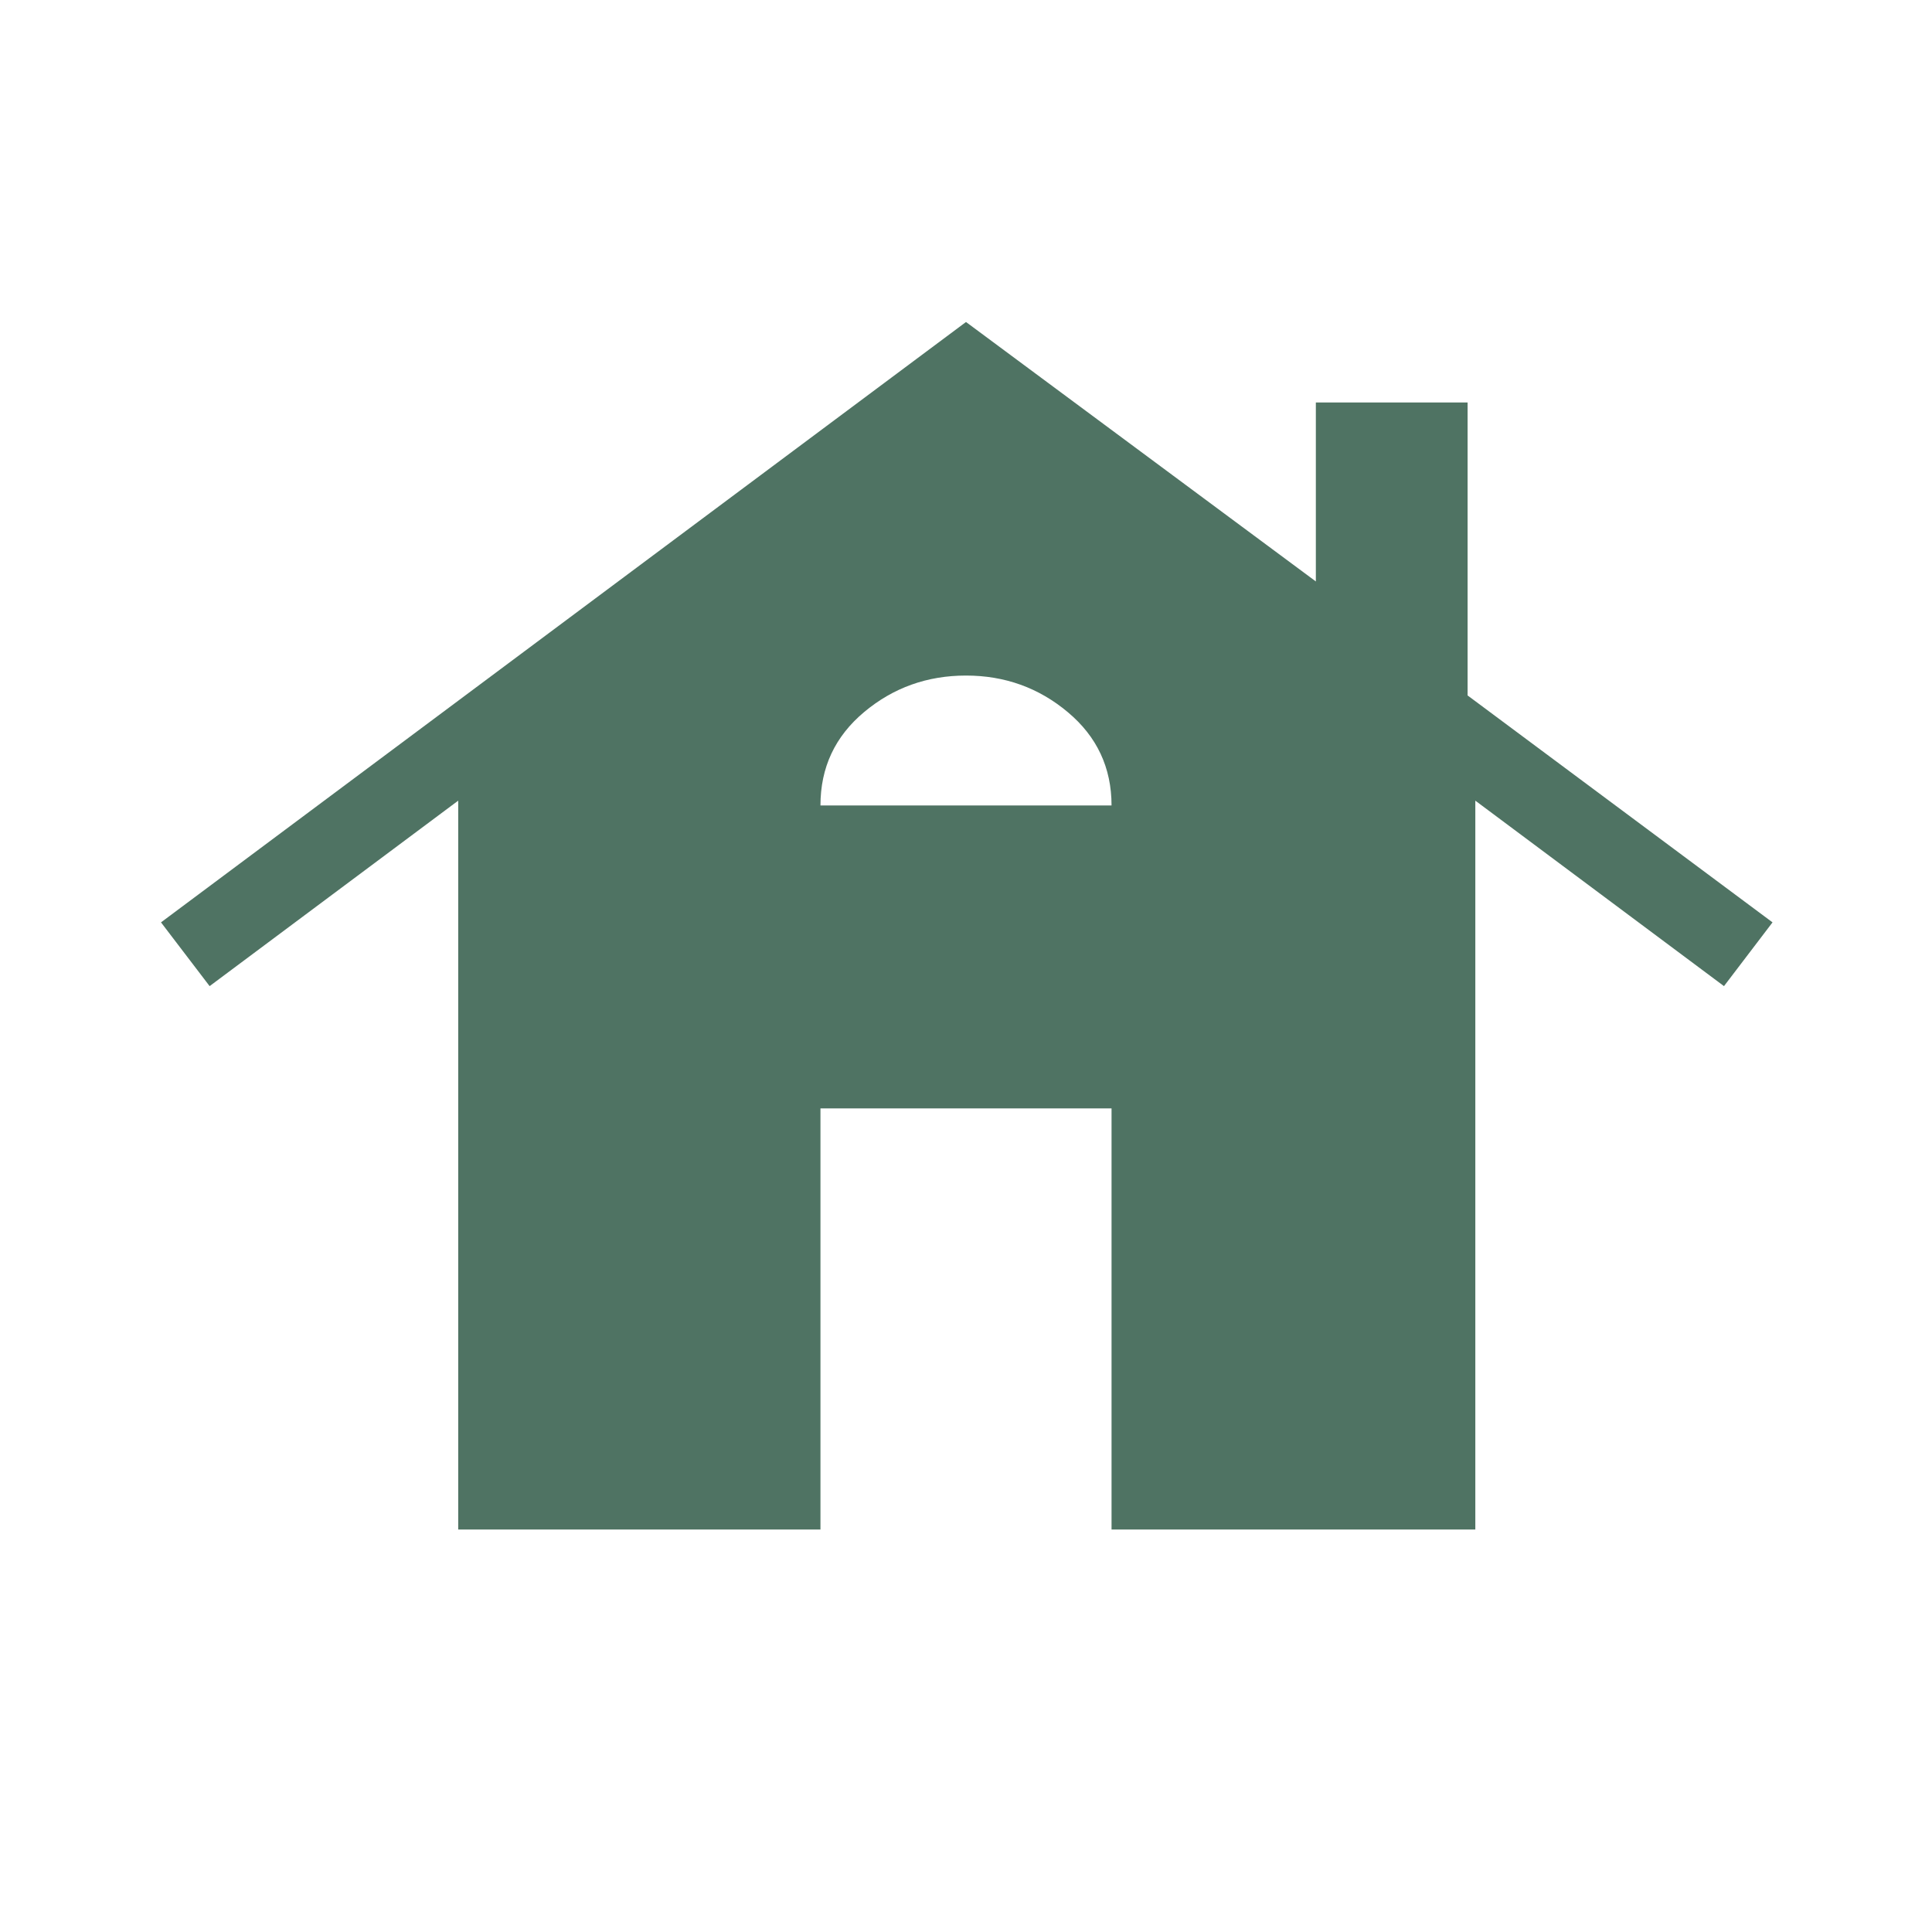 <svg width="24" height="24" viewBox="0 0 24 24" fill="none" xmlns="http://www.w3.org/2000/svg">
<path d="M5.692 19V9.946L2.604 12.25L2 11.458L12 4L16.346 7.223V5H18.231V8.639L22.019 11.458L21.416 12.25L18.327 9.946V19H13.808V13.769H10.192V19H5.692ZM10.192 10.006H13.808C13.808 9.537 13.627 9.15 13.265 8.847C12.904 8.544 12.482 8.392 12 8.392C11.518 8.392 11.096 8.543 10.735 8.845C10.373 9.148 10.192 9.534 10.192 10.006Z" fill="#4F7363"/>
</svg>
